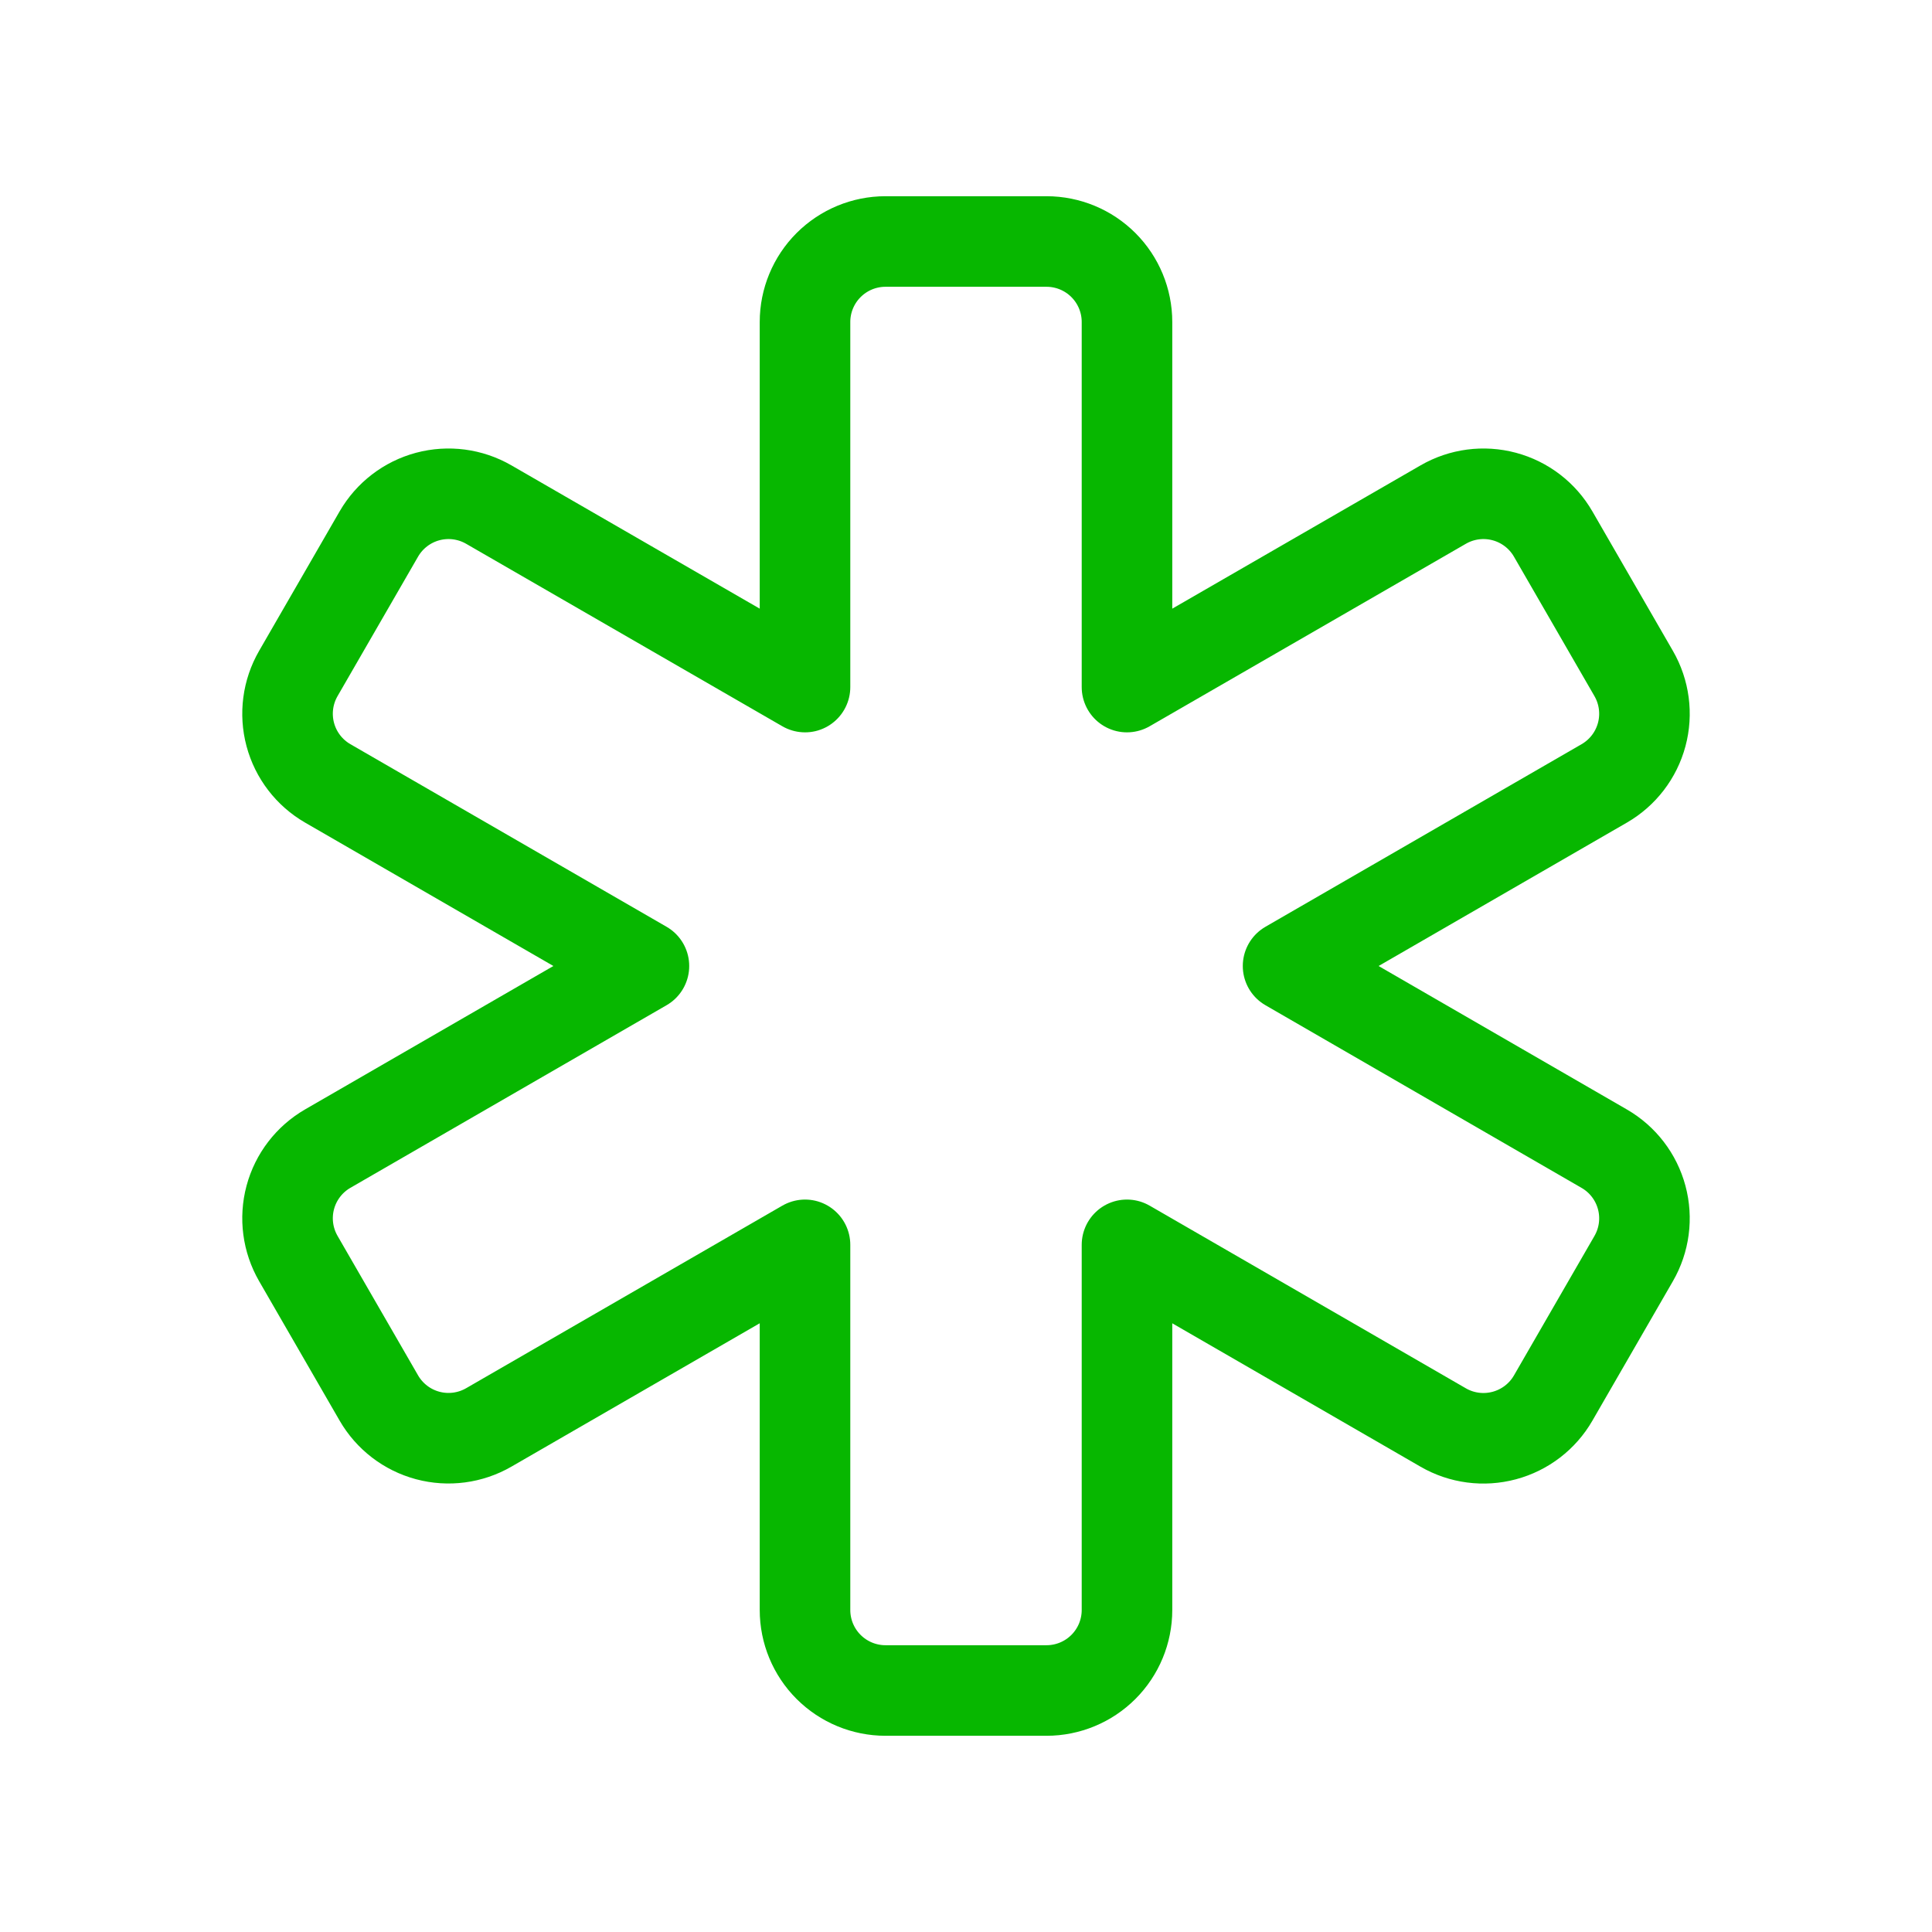 <svg width="64" height="64" viewBox="0 0 64 64" fill="none" xmlns="http://www.w3.org/2000/svg">
<g clip-path="url(#clip0_23665_5900)">
<path d="M34.667 8C35.374 8 36.052 8.281 36.552 8.781C37.052 9.281 37.333 9.959 37.333 10.667V22.76L47.808 16.715C48.42 16.361 49.148 16.265 49.831 16.448C50.515 16.631 51.097 17.078 51.451 17.691L54.117 22.309C54.471 22.922 54.567 23.65 54.384 24.333C54.201 25.016 53.754 25.598 53.141 25.952L42.669 32L53.141 38.051C53.754 38.404 54.201 38.987 54.384 39.67C54.567 40.353 54.471 41.081 54.117 41.693L51.451 46.312C51.097 46.925 50.515 47.371 49.831 47.554C49.148 47.737 48.42 47.642 47.808 47.288L37.333 41.237V53.333C37.333 54.041 37.052 54.719 36.552 55.219C36.052 55.719 35.374 56 34.667 56H29.333C28.626 56 27.948 55.719 27.448 55.219C26.948 54.719 26.667 54.041 26.667 53.333V41.237L16.192 47.285C15.579 47.639 14.852 47.735 14.168 47.552C13.485 47.369 12.903 46.922 12.549 46.309L9.883 41.691C9.529 41.078 9.433 40.35 9.616 39.667C9.799 38.984 10.246 38.402 10.859 38.048L21.331 32L10.859 25.952C10.246 25.598 9.799 25.016 9.616 24.333C9.433 23.65 9.529 22.922 9.883 22.309L12.549 17.691C12.903 17.078 13.485 16.631 14.168 16.448C14.852 16.265 15.579 16.361 16.192 16.715L26.667 22.76V10.667C26.667 9.959 26.948 9.281 27.448 8.781C27.948 8.281 28.626 8 29.333 8H34.667Z" stroke="#07B700" stroke-width="3" stroke-linecap="round" stroke-linejoin="round"/>
</g>
<defs>
<clipPath id="clip0_23665_5900">
<rect width="64" height="64" fill="white"/>
</clipPath>
</defs>
</svg>
